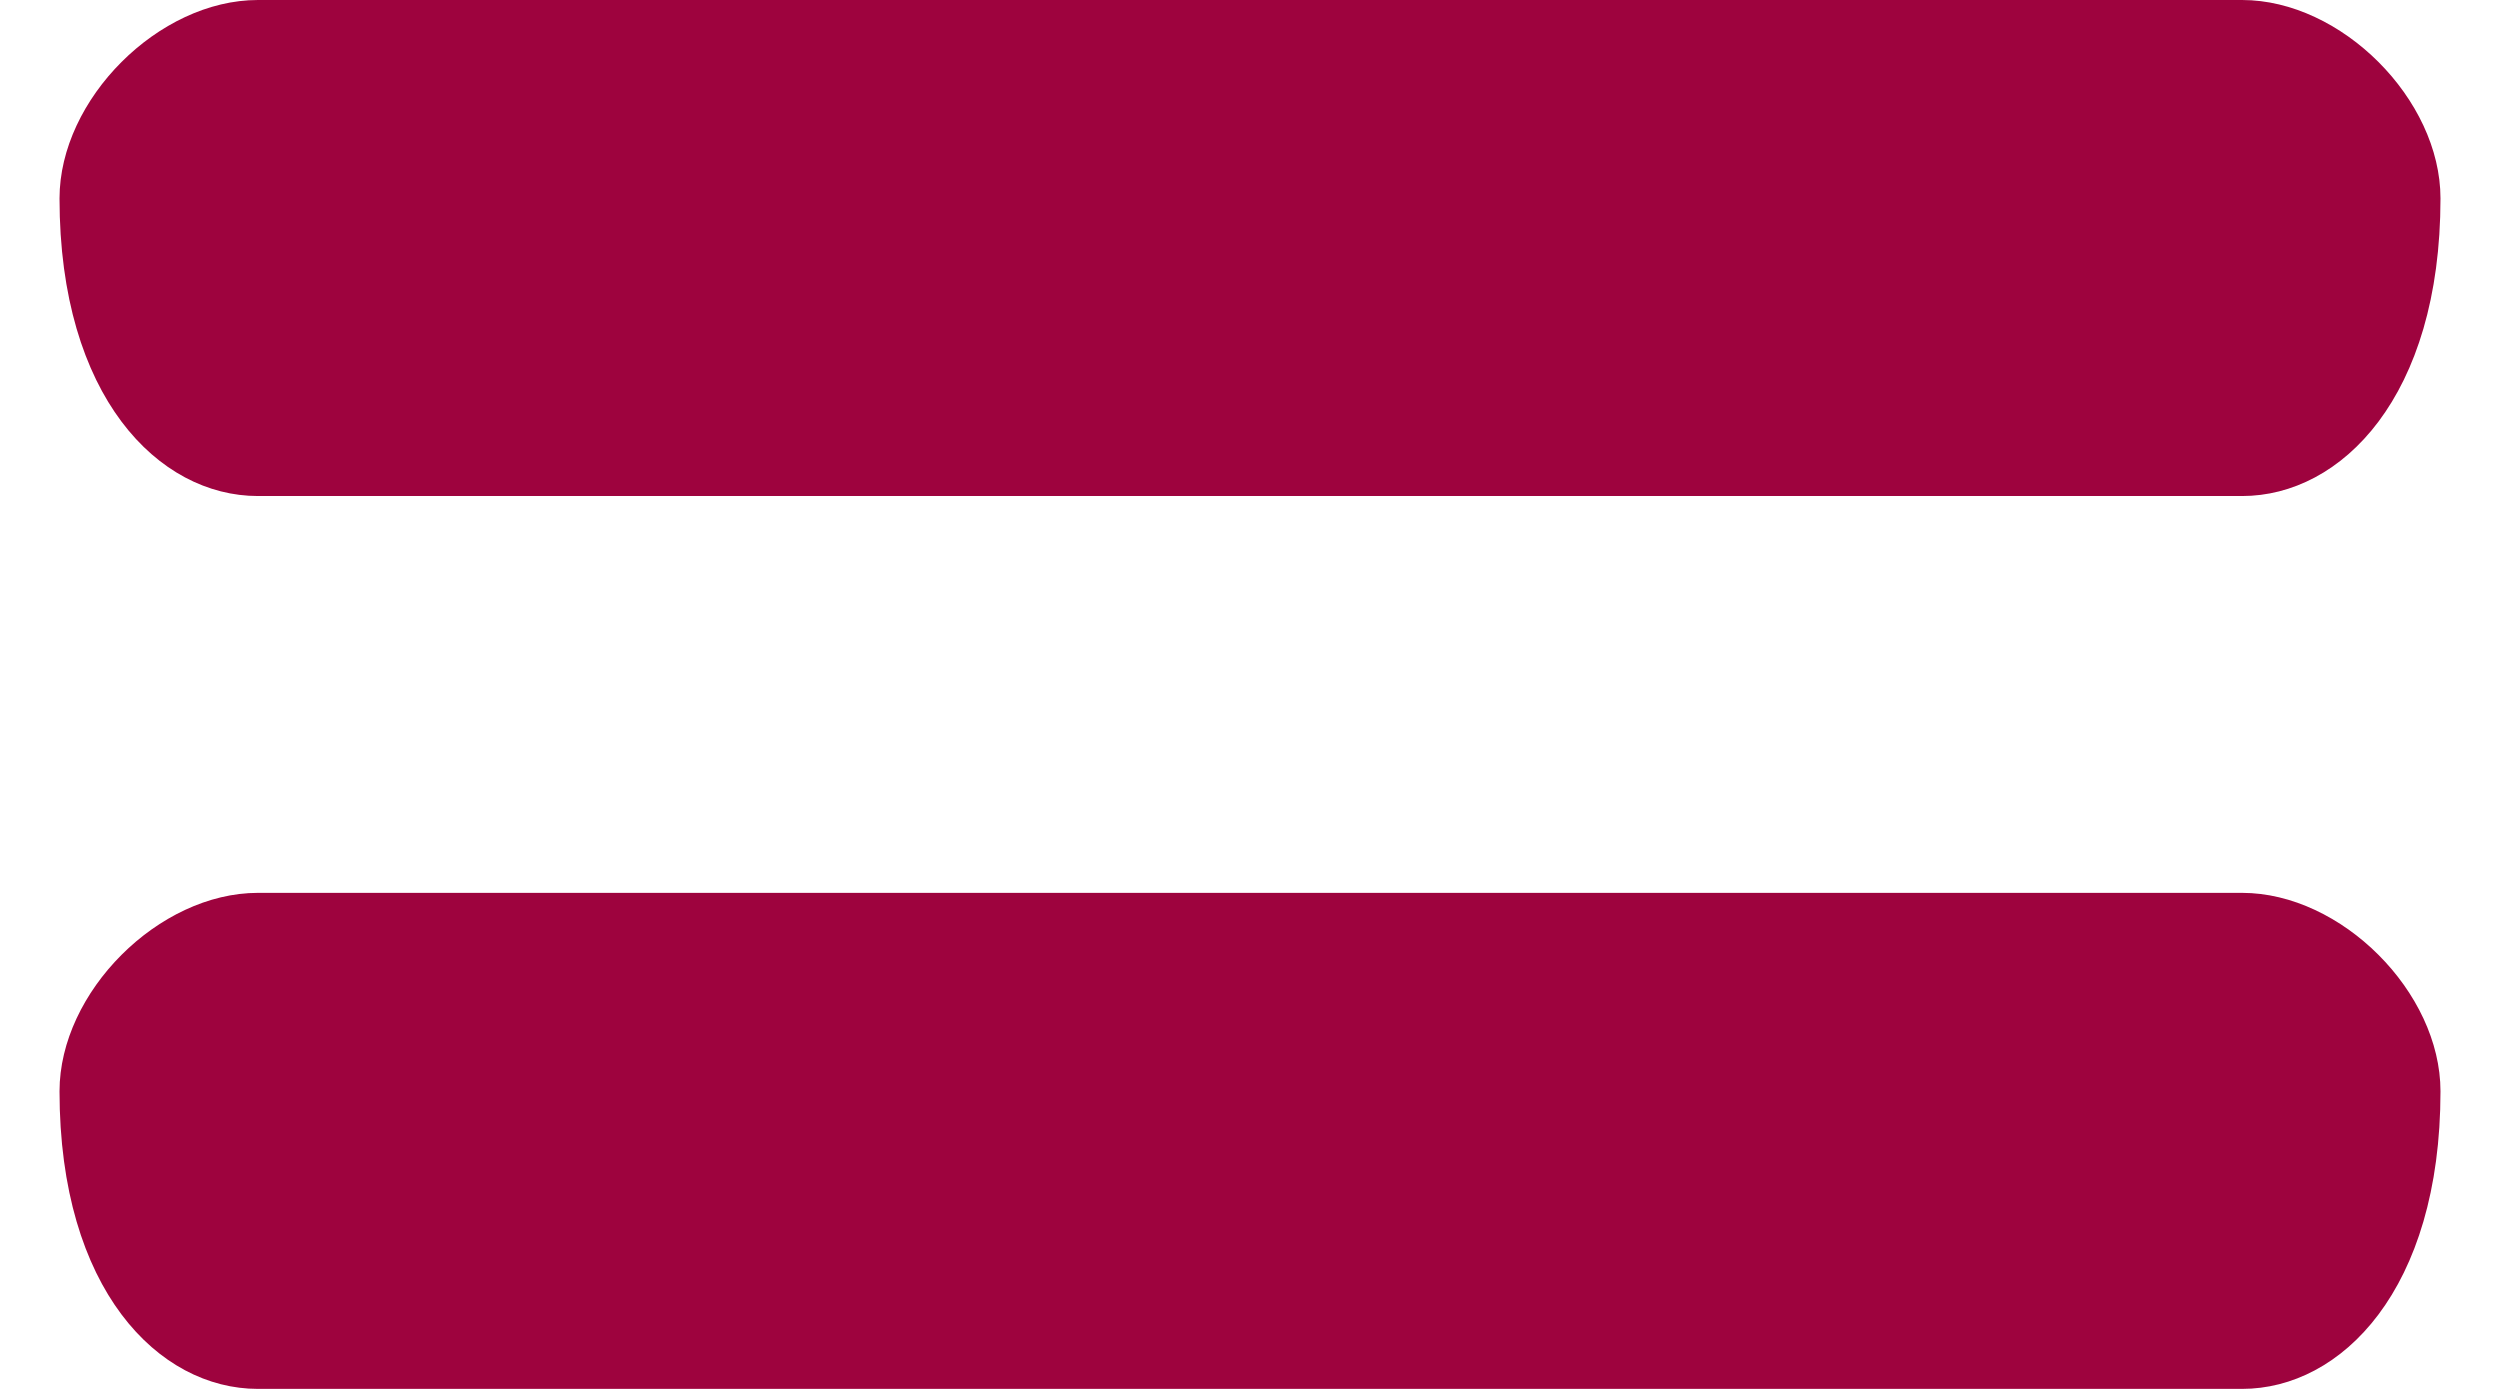 <?xml version="1.0" encoding="UTF-8"?> <!-- Creator: CorelDRAW 2019 (64-Bit) --> <svg xmlns="http://www.w3.org/2000/svg" xmlns:xlink="http://www.w3.org/1999/xlink" xml:space="preserve" width="27px" height="15px" style="shape-rendering:geometricPrecision; text-rendering:geometricPrecision; image-rendering:optimizeQuality; fill-rule:evenodd; clip-rule:evenodd" viewBox="0 0 240 140"> <defs> <style type="text/css"> <![CDATA[ .fil0 {fill:#9E033E;fill-rule:nonzero} ]]> </style> </defs> <g id="Слой_x0020_1">  <g id="_2113156190544"> <path class="fil0" d="M20 140c-10,0 -20,-10 -20,-30 0,-10 10,-20 20,-20l200 0c10,0 20,10 20,20 0,20 -10,30 -20,30l-200 0z"></path> <path class="fil0" d="M20 50c-10,0 -20,-10 -20,-30 0,-10 10,-20 20,-20l200 0c10,0 20,10 20,20 0,20 -10,30 -20,30l-200 0z"></path> </g> </g> </svg> 